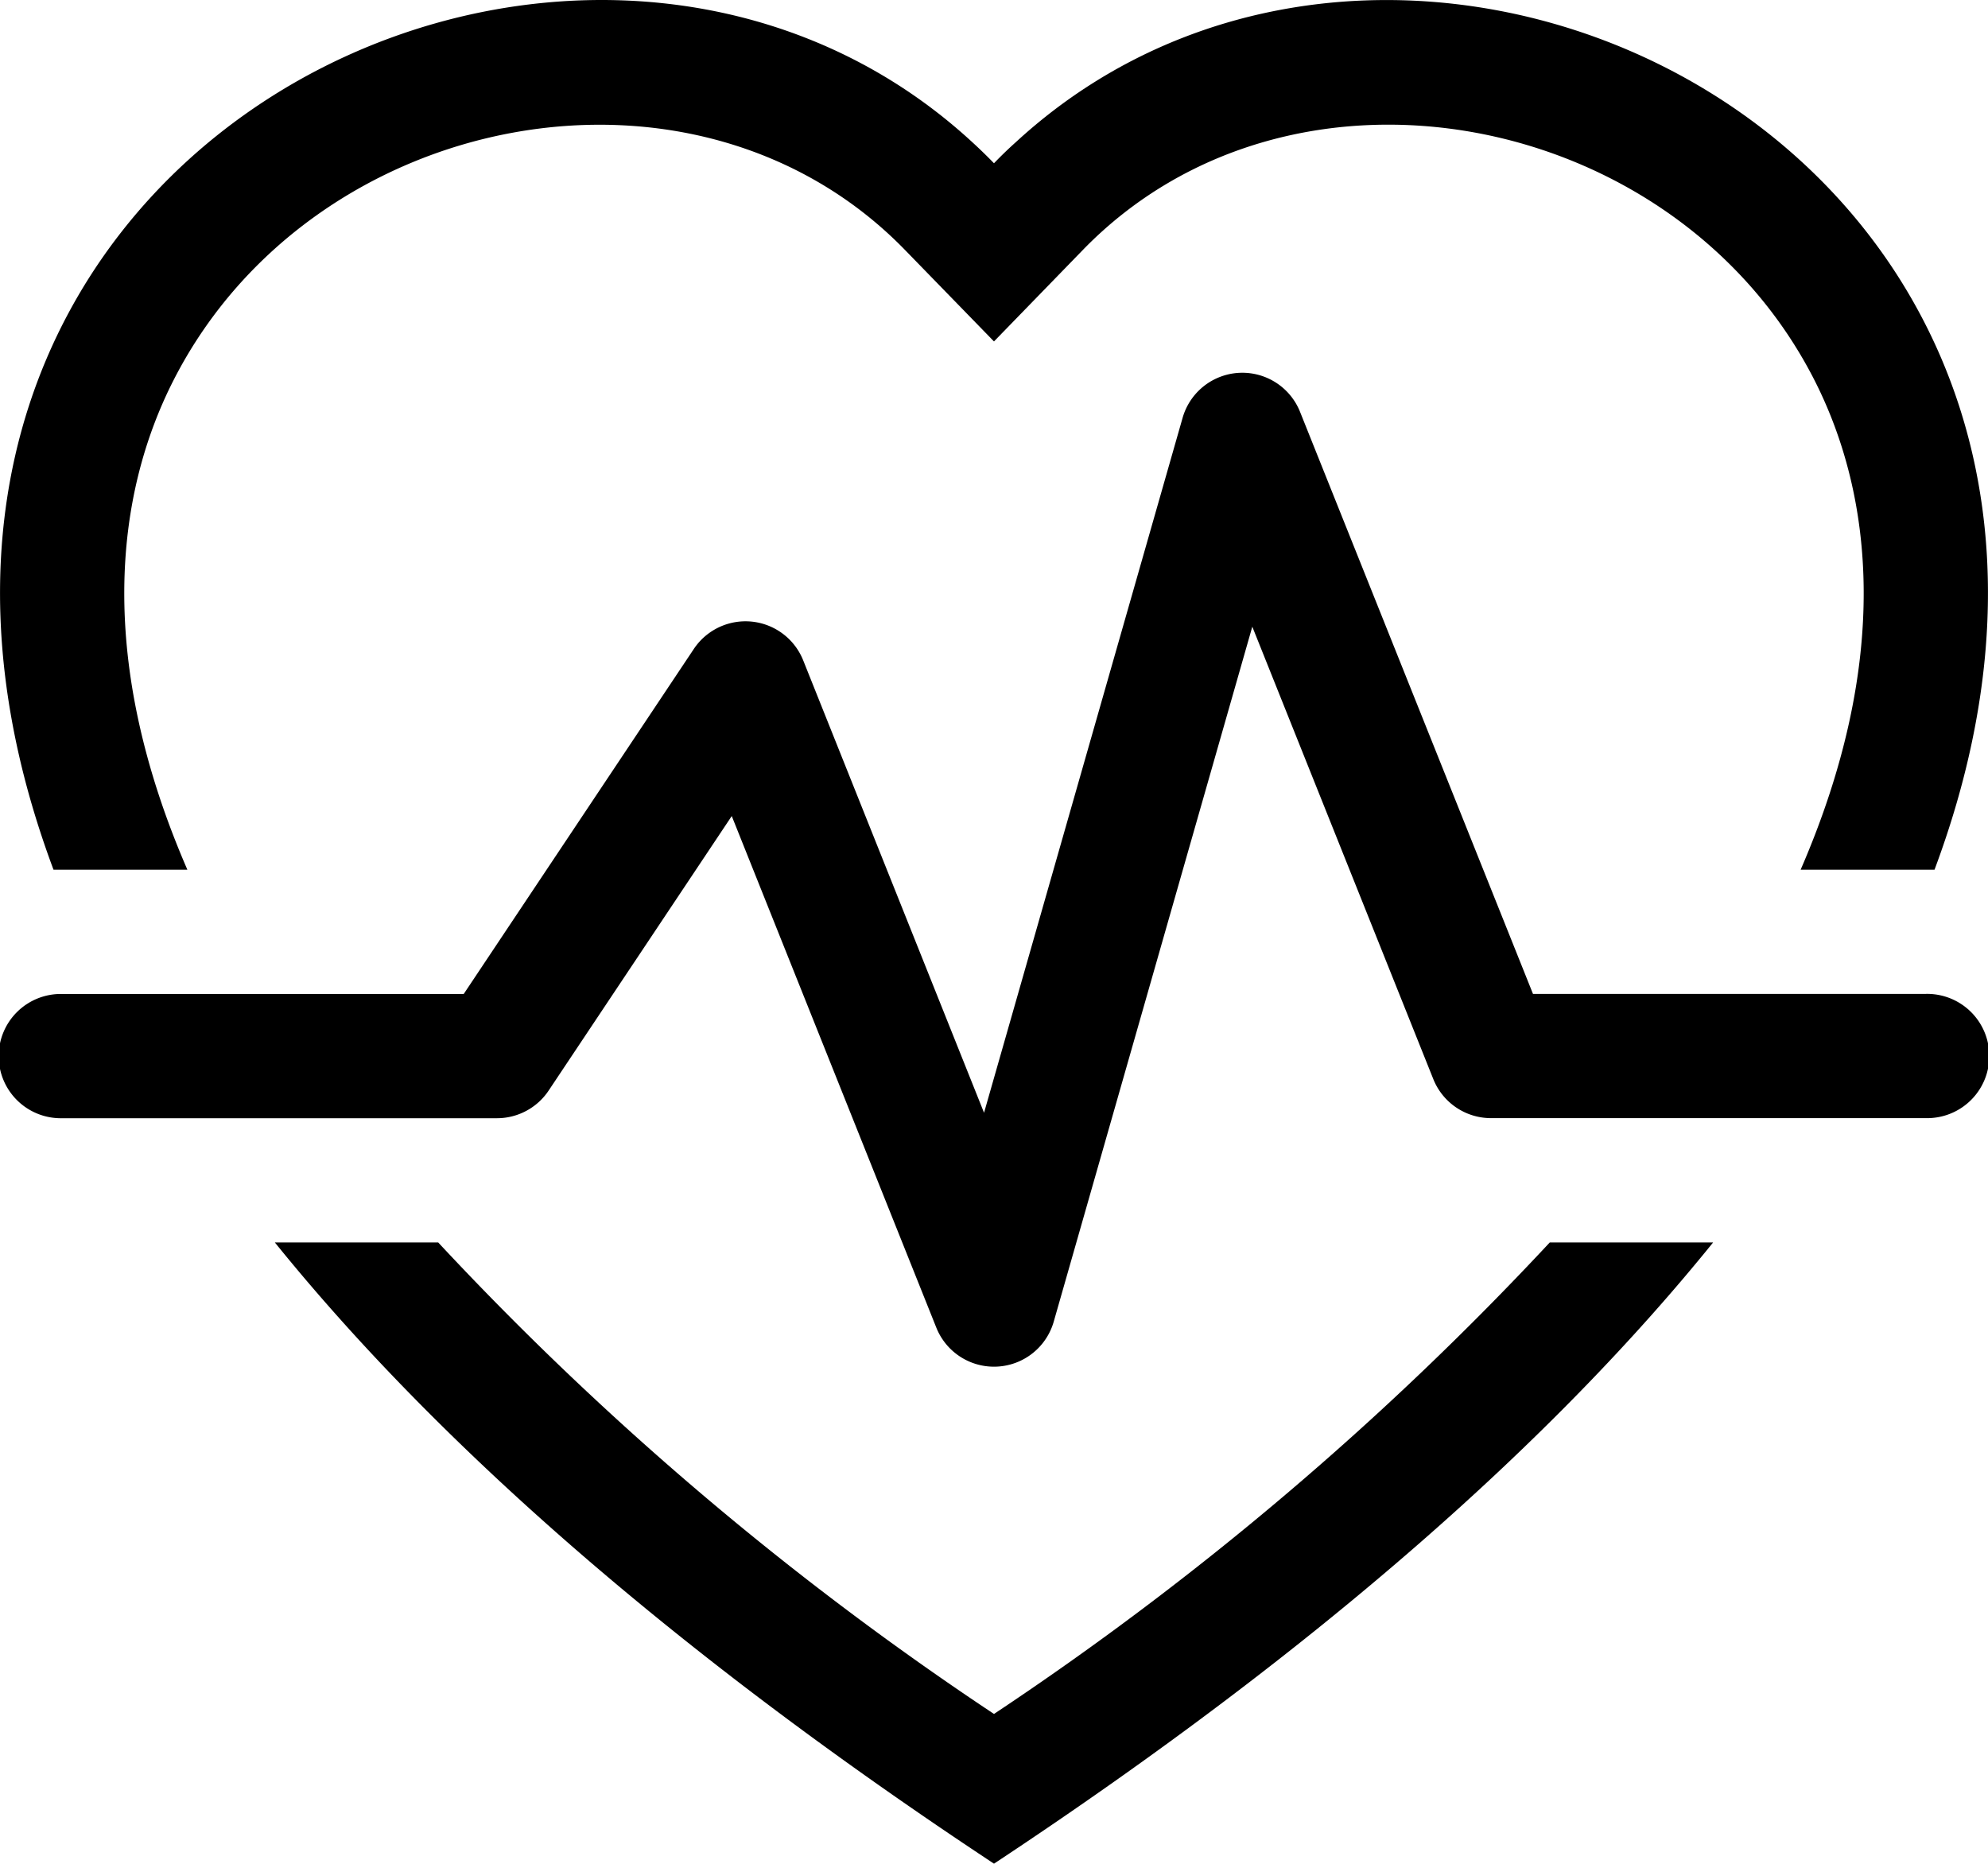 <svg xmlns="http://www.w3.org/2000/svg" width="70.587" height="66.171" viewBox="0 0 70.587 66.171"><path id="heart-pulse" d="M35.293,12.123,32.13,8.872c-7.425-7.632-21.039-5-25.954,4.6C4.05,17.624,3.441,23.482,6.653,30.88H1.9C-7.491,5.748,20.272-8.072,34.517,5.043c.265.243.525.494.776.754q.373-.39.776-.75c14.25-13.119,42.007.7,32.619,25.833H63.934c3.212-7.4,2.6-13.256.476-17.412C59.5,3.874,45.881,1.236,38.456,8.867ZM9.759,44.114h5.8A110.632,110.632,0,0,0,35.293,60.855,110.79,110.79,0,0,0,55.027,44.114h5.8c-5.581,6.908-13.852,14.337-25.534,22.057C23.611,58.451,15.34,51.022,9.759,44.114Zm36.4-29.494a2.206,2.206,0,0,0-4.169.216l-7.05,24.673L28.517,23.442a2.206,2.206,0,0,0-3.882-.4l-8.17,12.25H2.206a2.206,2.206,0,1,0,0,4.411H17.647a2.206,2.206,0,0,0,1.835-.984l6.5-9.745L33.246,47.14a2.206,2.206,0,0,0,4.169-.216l7.05-24.673,6.428,16.066A2.206,2.206,0,0,0,52.94,39.7H68.38a2.206,2.206,0,1,0,0-4.411H54.431Z" transform="translate(0 0)" fill-rule="evenodd"></path></svg>